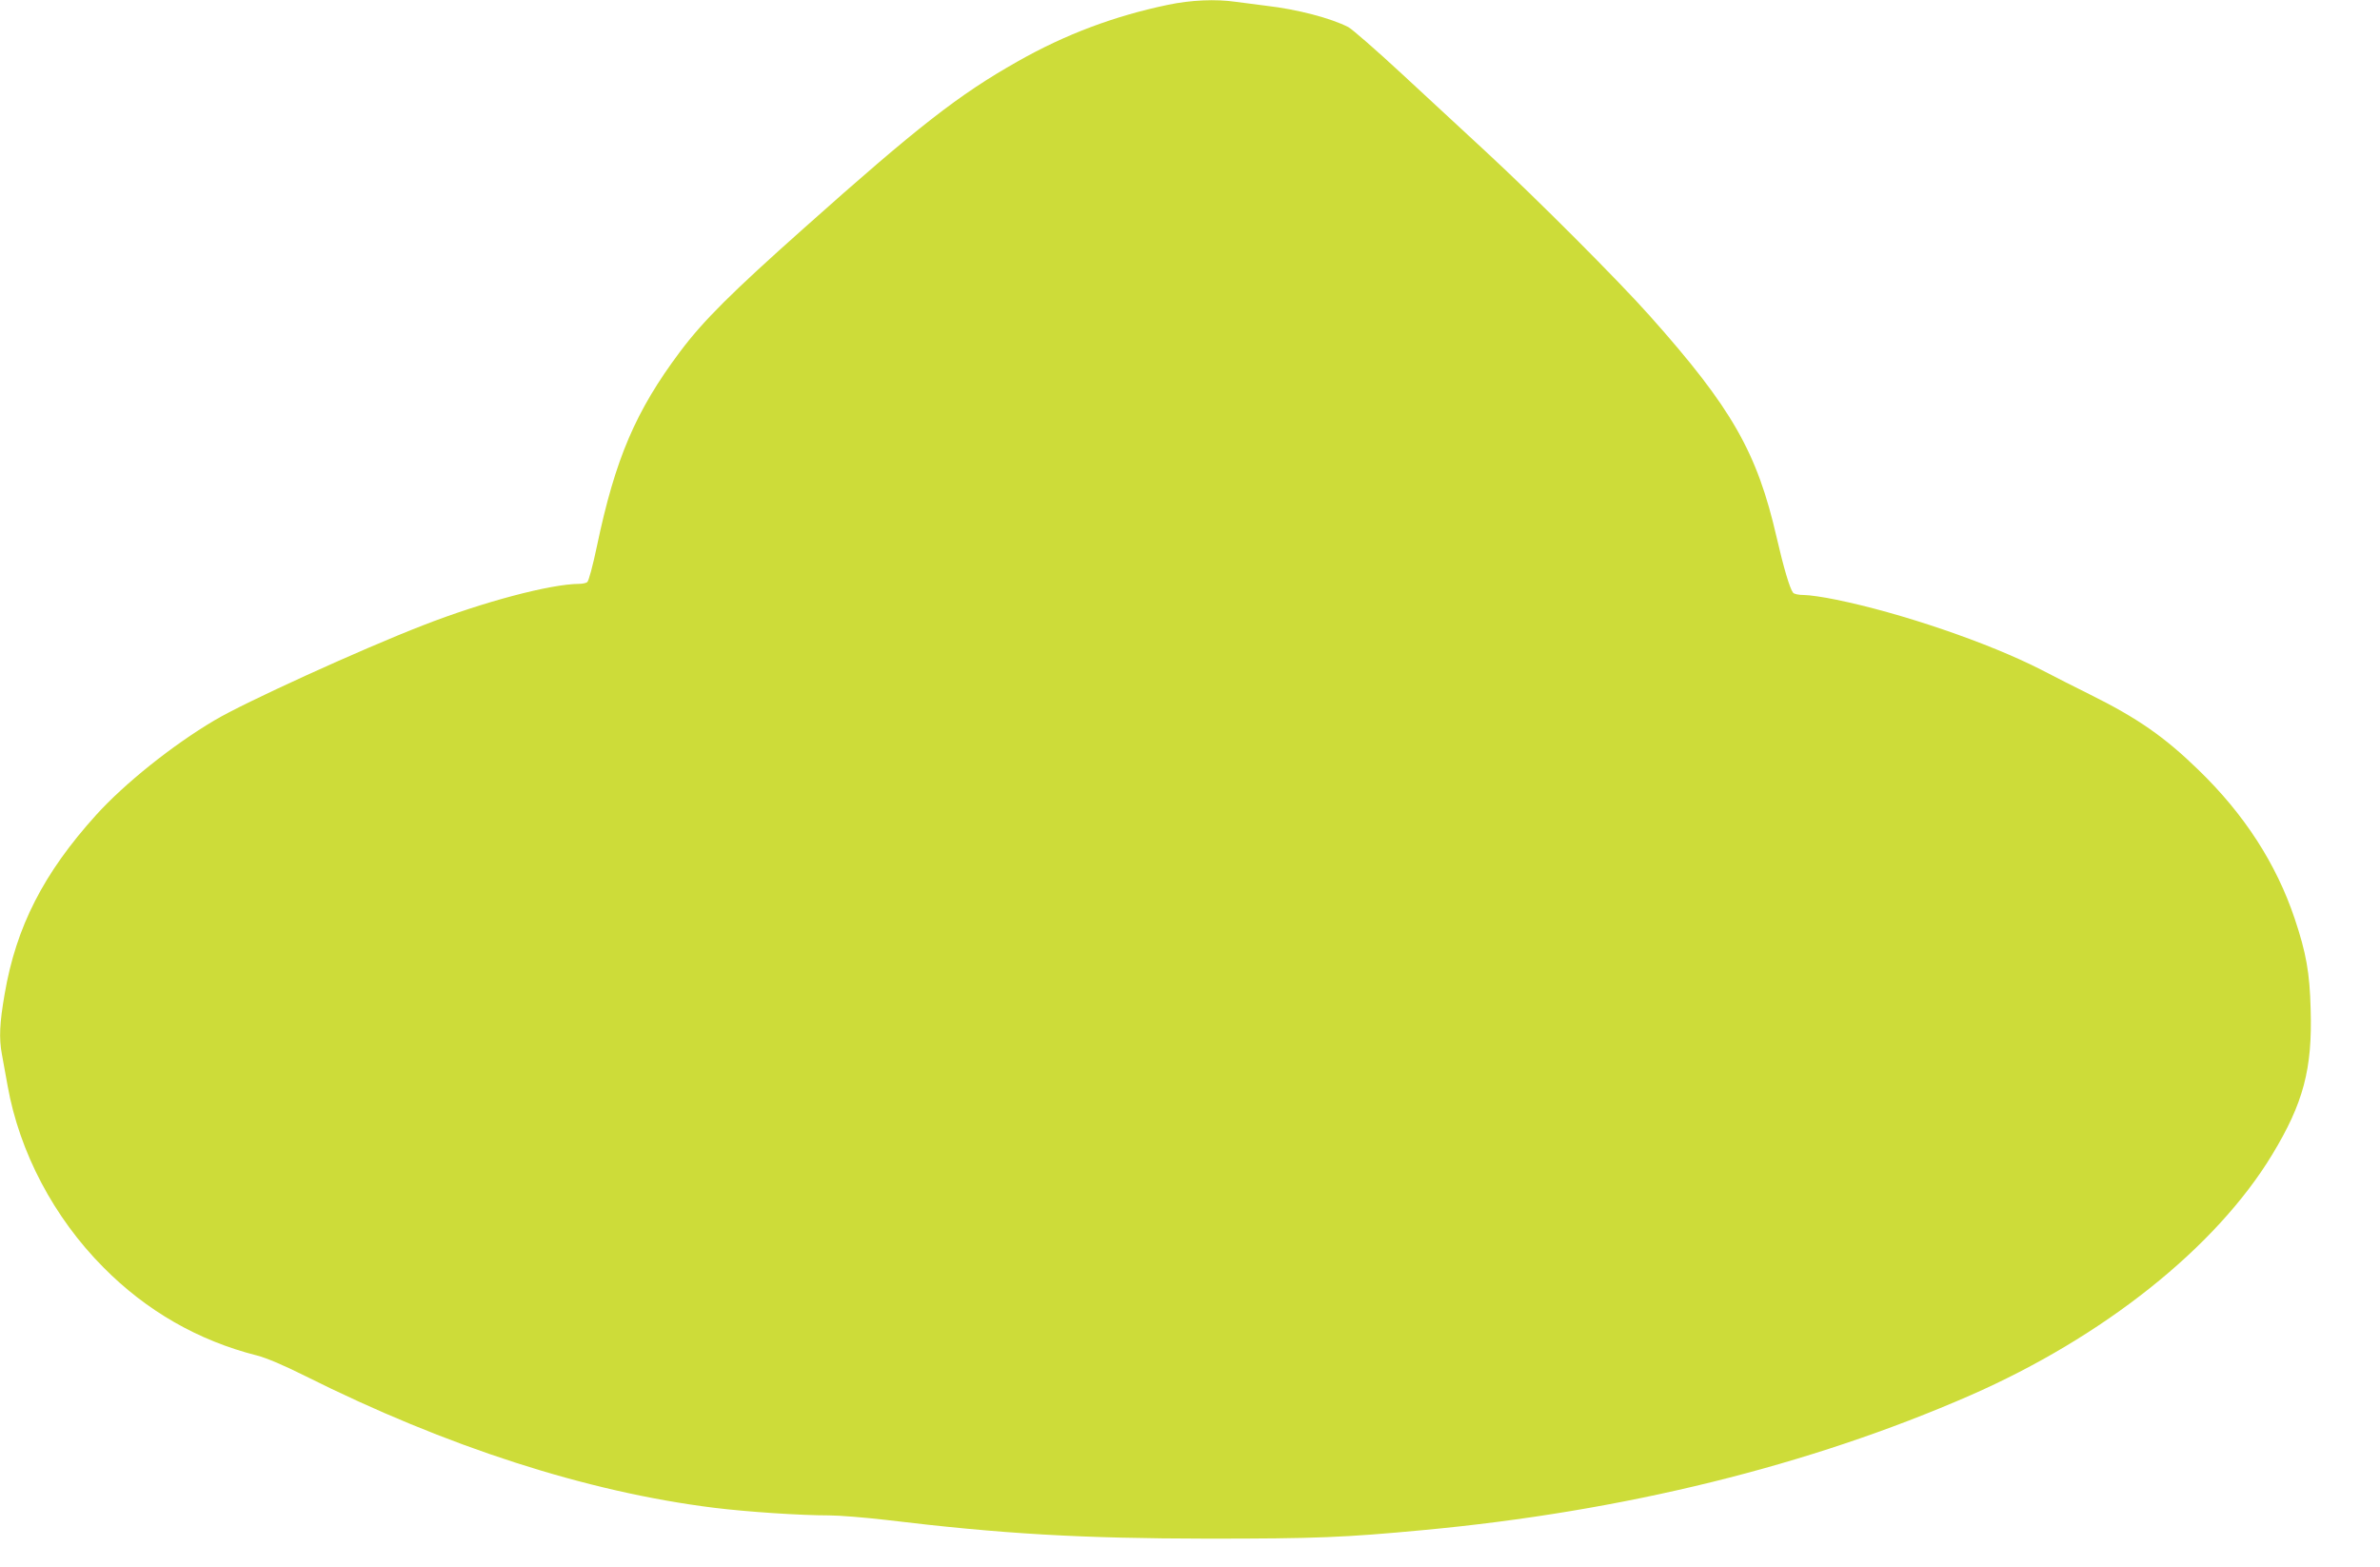 <?xml version="1.0" standalone="no"?>
<!DOCTYPE svg PUBLIC "-//W3C//DTD SVG 20010904//EN"
 "http://www.w3.org/TR/2001/REC-SVG-20010904/DTD/svg10.dtd">
<svg version="1.0" xmlns="http://www.w3.org/2000/svg"
 width="1280pt" height="843pt" viewBox="0 0 1280 843"
 preserveAspectRatio="xMidYMid meet">
<g transform="translate(0,843) scale(0.1,-0.1)"
fill="#cddc39" stroke="none">
<path d="M6281 8404 c-288 -60 -552 -159 -809 -305 -315 -178 -536 -350 -1147
-895 -390 -347 -543 -499 -668 -666 -238 -318 -348 -574 -447 -1047 -22 -104
-44 -187 -52 -192 -7 -5 -26 -9 -43 -9 -155 -1 -517 -97 -840 -223 -335 -130
-965 -417 -1123 -512 -226 -134 -482 -339 -635 -508 -282 -312 -430 -600 -492
-963 -27 -155 -31 -237 -15 -323 6 -31 20 -108 31 -171 64 -358 249 -708 514
-975 232 -235 511 -395 827 -475 51 -13 145 -53 257 -109 763 -382 1517 -625
2201 -710 178 -22 463 -41 620 -41 53 0 189 -11 302 -24 630 -76 1048 -100
1733 -101 582 0 734 6 1160 46 1076 100 2075 346 2940 724 717 314 1322 795
1625 1295 168 277 217 461 207 783 -5 196 -24 302 -86 487 -99 295 -271 561
-518 800 -182 177 -327 278 -583 405 -69 34 -187 94 -262 133 -281 144 -754
306 -1104 377 -67 14 -144 25 -172 25 -28 0 -54 5 -59 13 -17 21 -51 136 -88
297 -105 458 -241 696 -681 1190 -166 187 -611 633 -879 881 -116 107 -322
298 -458 424 -137 127 -265 238 -285 249 -93 48 -275 96 -442 115 -52 7 -125
16 -162 21 -110 16 -243 10 -367 -16z"/>
</g>
</svg>
